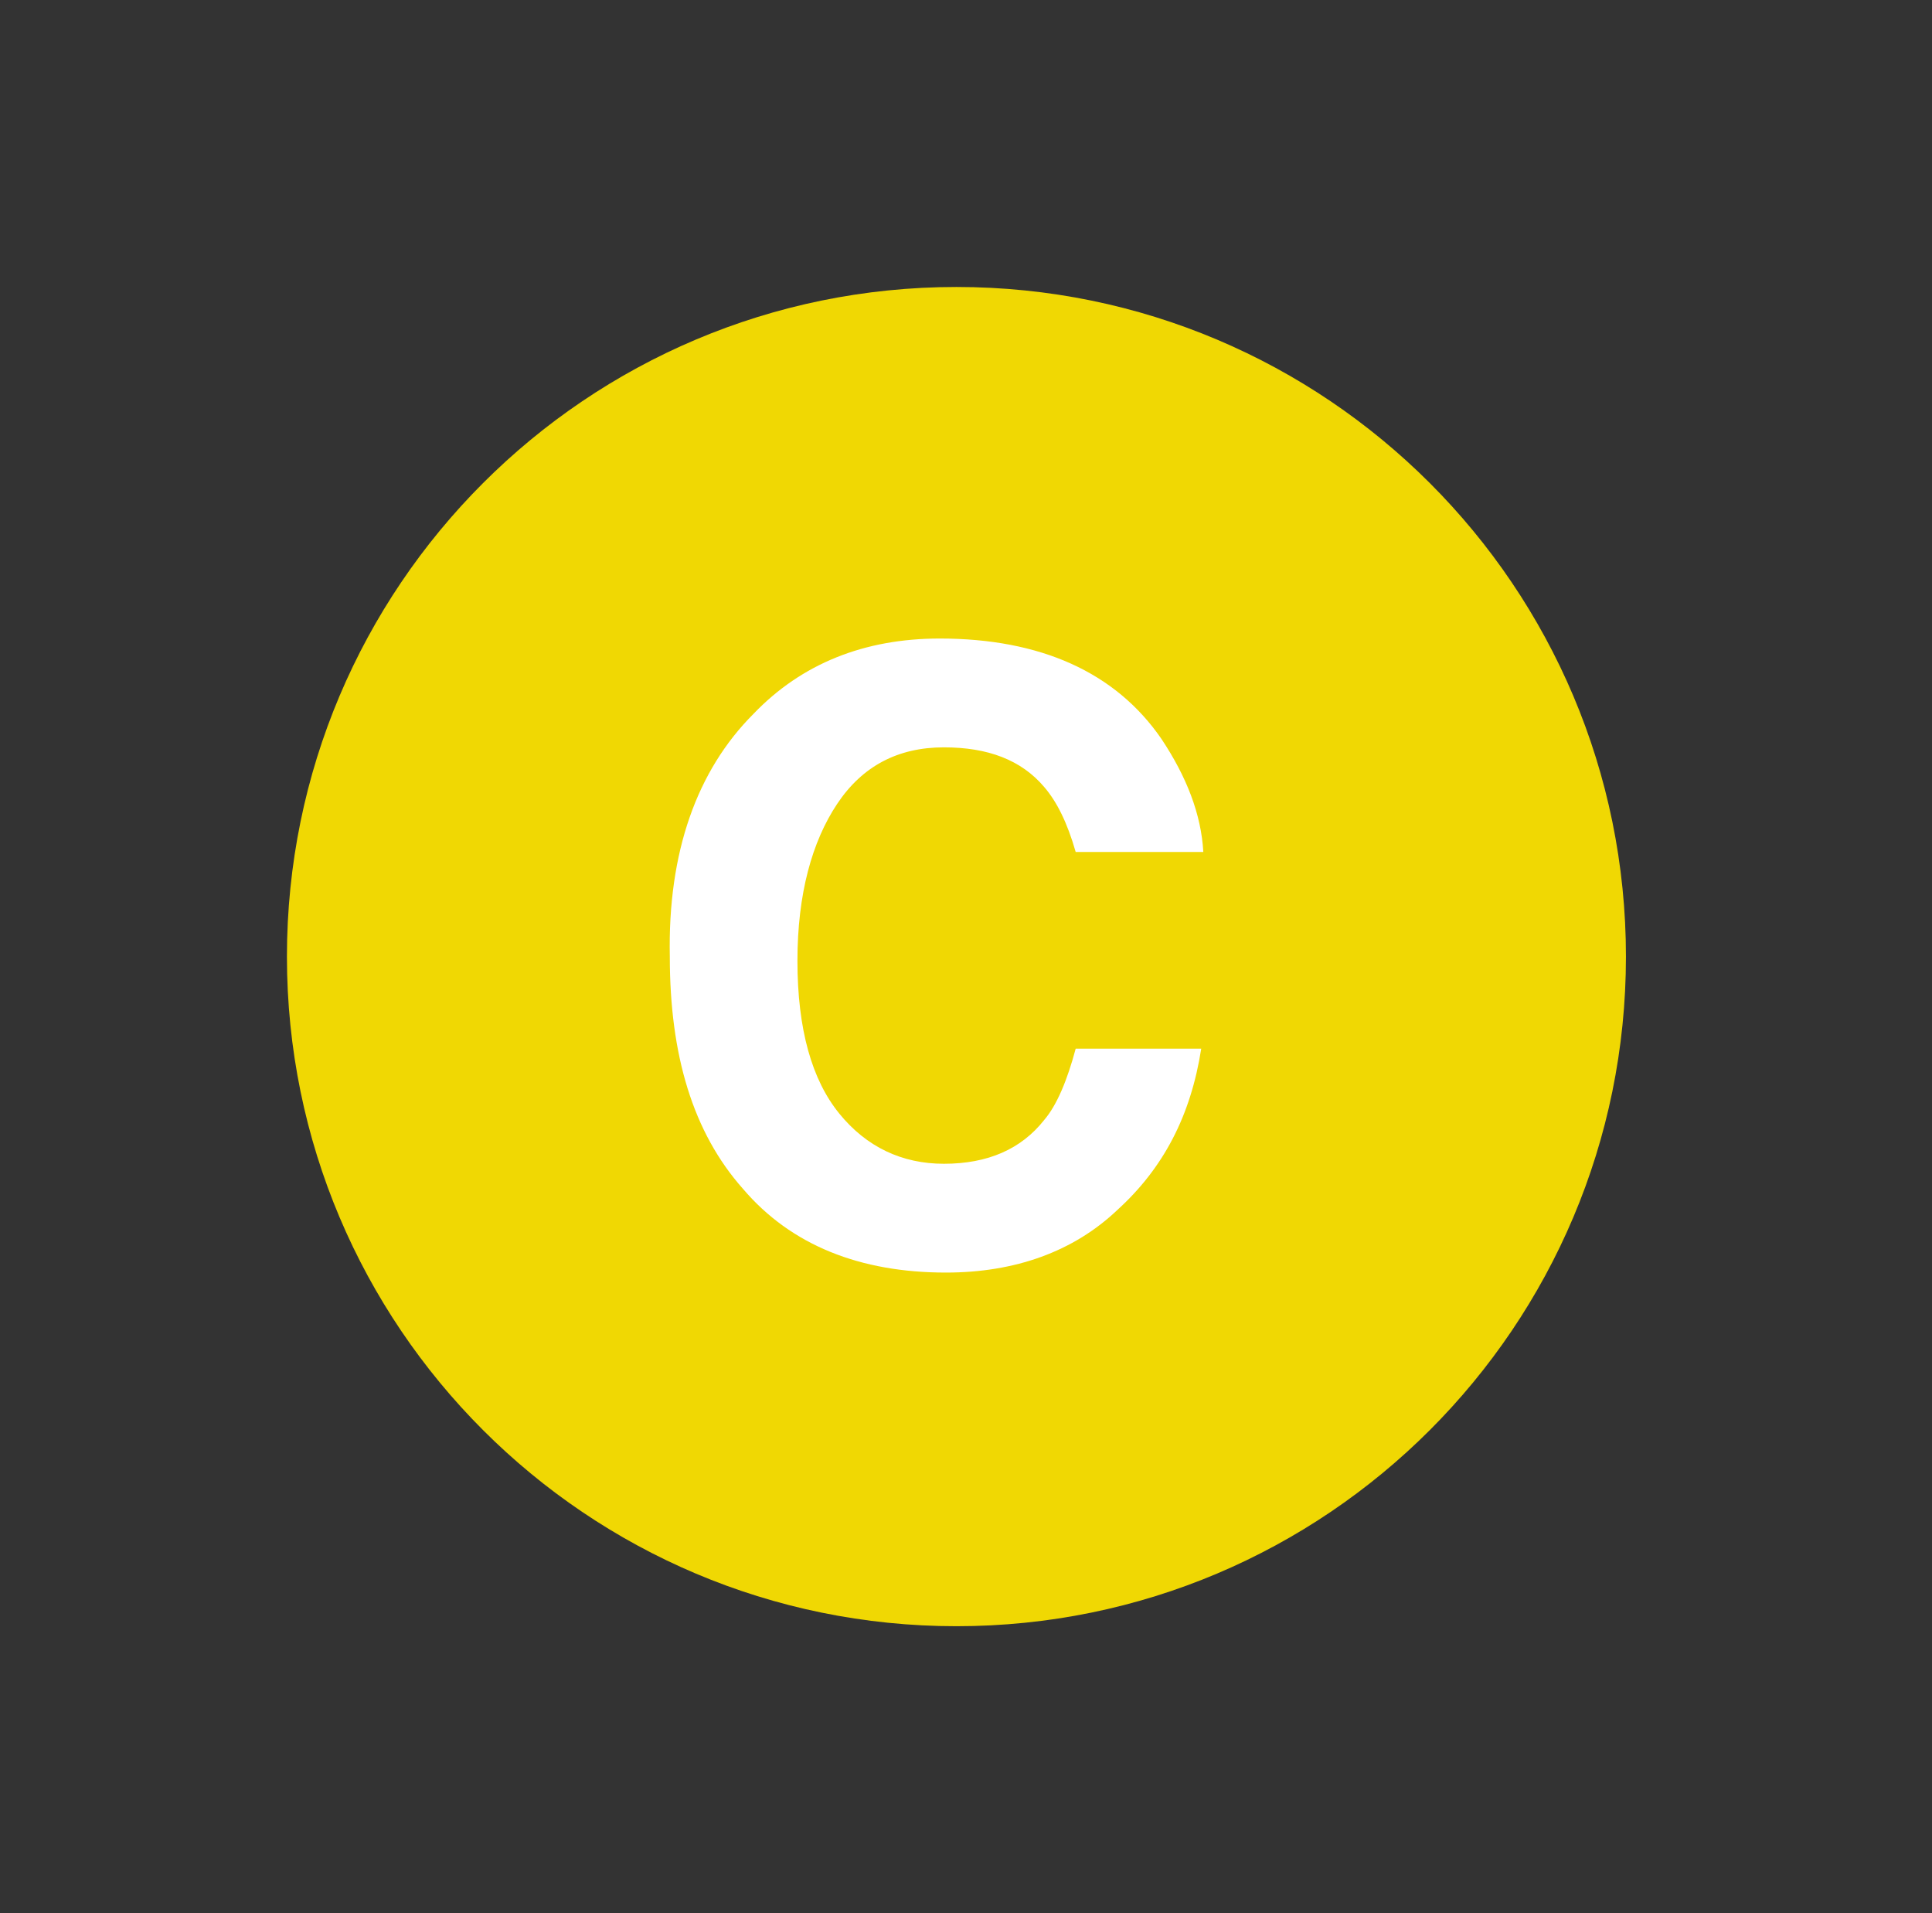 <svg width="101" height="100" fill="none" xmlns="http://www.w3.org/2000/svg"><rect width="100%" height="100%" fill="#333333" stroke="none"/><path d="M50 85c19.33 0 35-15.67 35-35S69.33 15 50 15 15 30.67 15 50s15.67 35 35 35z" fill="#F0D803"/><path d="M39.39 37.313c2.516-2.625 5.797-3.938 9.735-3.938 5.25 0 9.188 1.75 11.594 5.25 1.312 1.97 2.078 3.938 2.187 5.907h-6.672c-.437-1.531-.984-2.625-1.64-3.39-1.203-1.423-2.953-2.079-5.25-2.079-2.407 0-4.266.984-5.578 2.953-1.313 1.969-2.078 4.703-2.078 8.203 0 3.61.765 6.235 2.187 7.985 1.422 1.75 3.281 2.625 5.469 2.625 2.297 0 4.047-.766 5.25-2.297.656-.766 1.203-2.078 1.64-3.719h6.563c-.547 3.5-1.969 6.234-4.375 8.422-2.297 2.187-5.36 3.281-8.969 3.281-4.484 0-8.094-1.422-10.61-4.375-2.624-2.953-3.827-7-3.827-12.14-.11-5.47 1.422-9.735 4.375-12.688z" fill="white"/></svg>